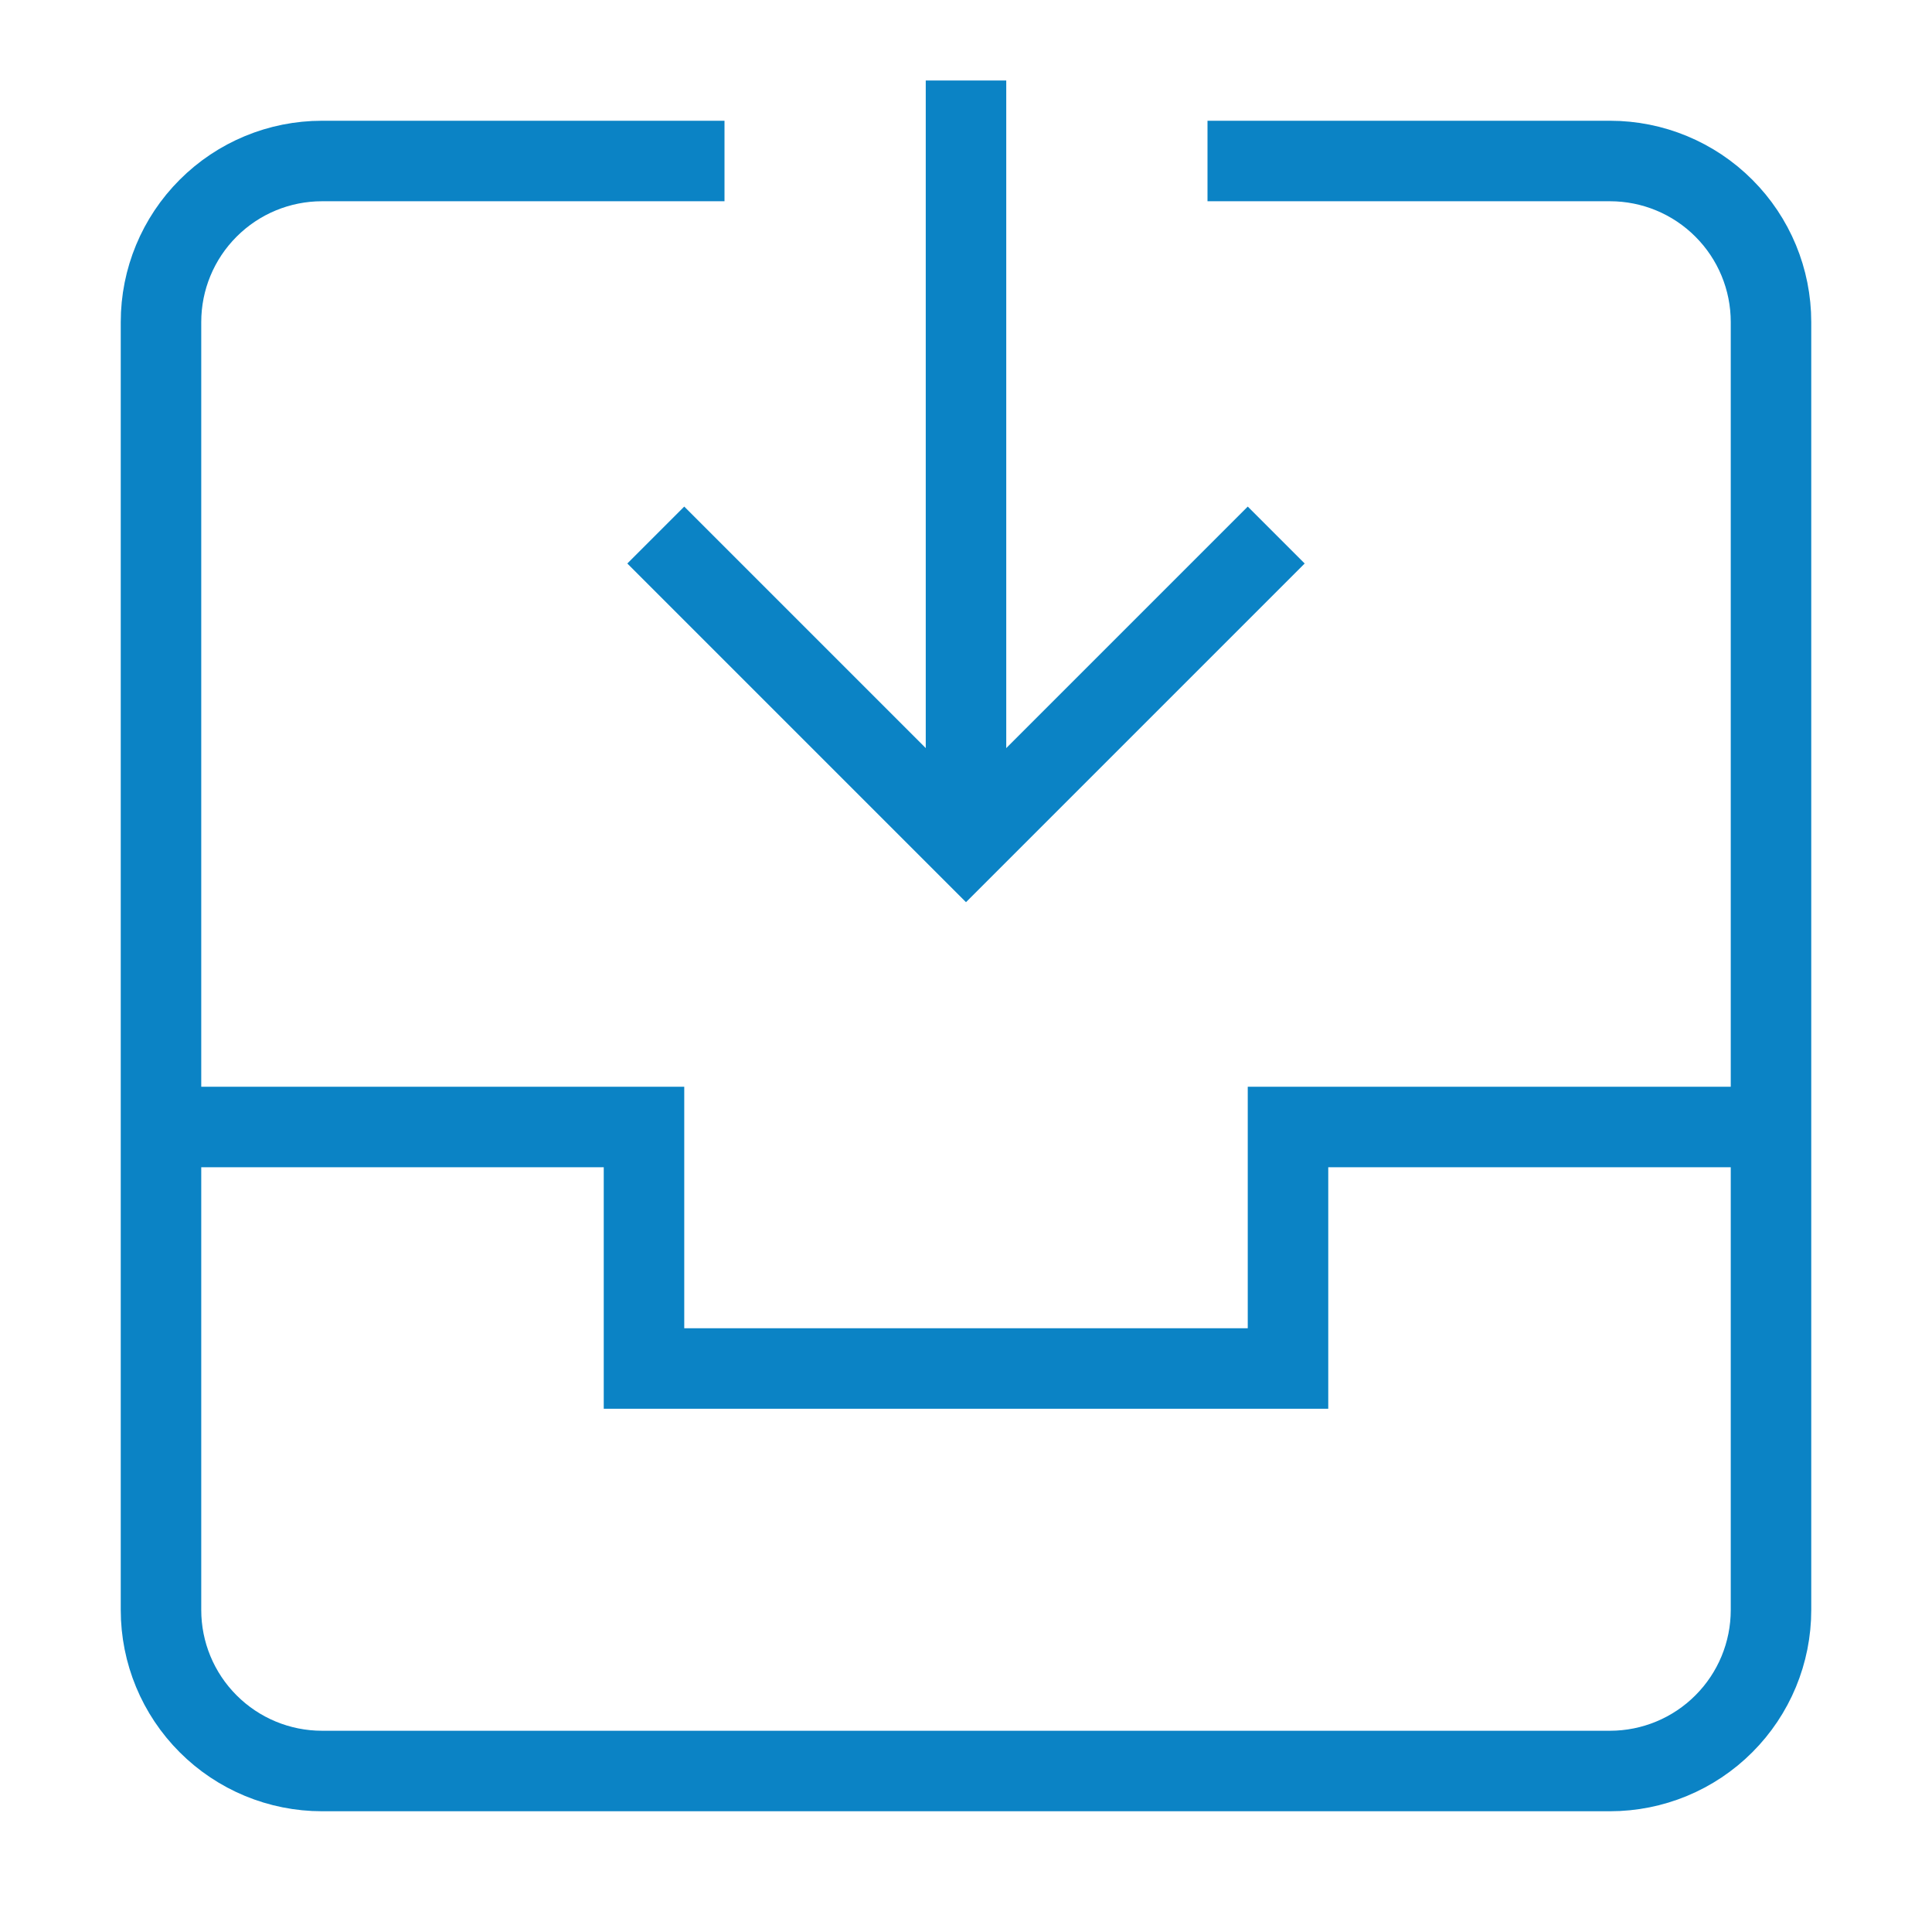 <?xml version="1.0" encoding="UTF-8"?>
<svg xmlns="http://www.w3.org/2000/svg" width="48" height="48" viewBox="0 0 48 48" fill="none">
  <path d="M24 2V21" stroke="#0B83C5" stroke-width="2" stroke-miterlimit="10"></path>
  <path d="M31 14L24 21L17 14" stroke="#0B83C5" stroke-width="2" stroke-miterlimit="10" stroke-linecap="square"></path>
  <path d="M4 28H16V34H32V28H44" stroke="#0B83C5" stroke-width="2" stroke-miterlimit="10"></path>
  <path d="M31 4H40C41.061 4 42.078 4.421 42.828 5.172C43.579 5.922 44 6.939 44 8V40C44 41.061 43.579 42.078 42.828 42.828C42.078 43.579 41.061 44 40 44H8C6.939 44 5.922 43.579 5.172 42.828C4.421 42.078 4 41.061 4 40V8C4 6.939 4.421 5.922 5.172 5.172C5.922 4.421 6.939 4 8 4H17" stroke="#0B83C5" stroke-width="2" stroke-miterlimit="10" stroke-linecap="square"></path>
</svg>
